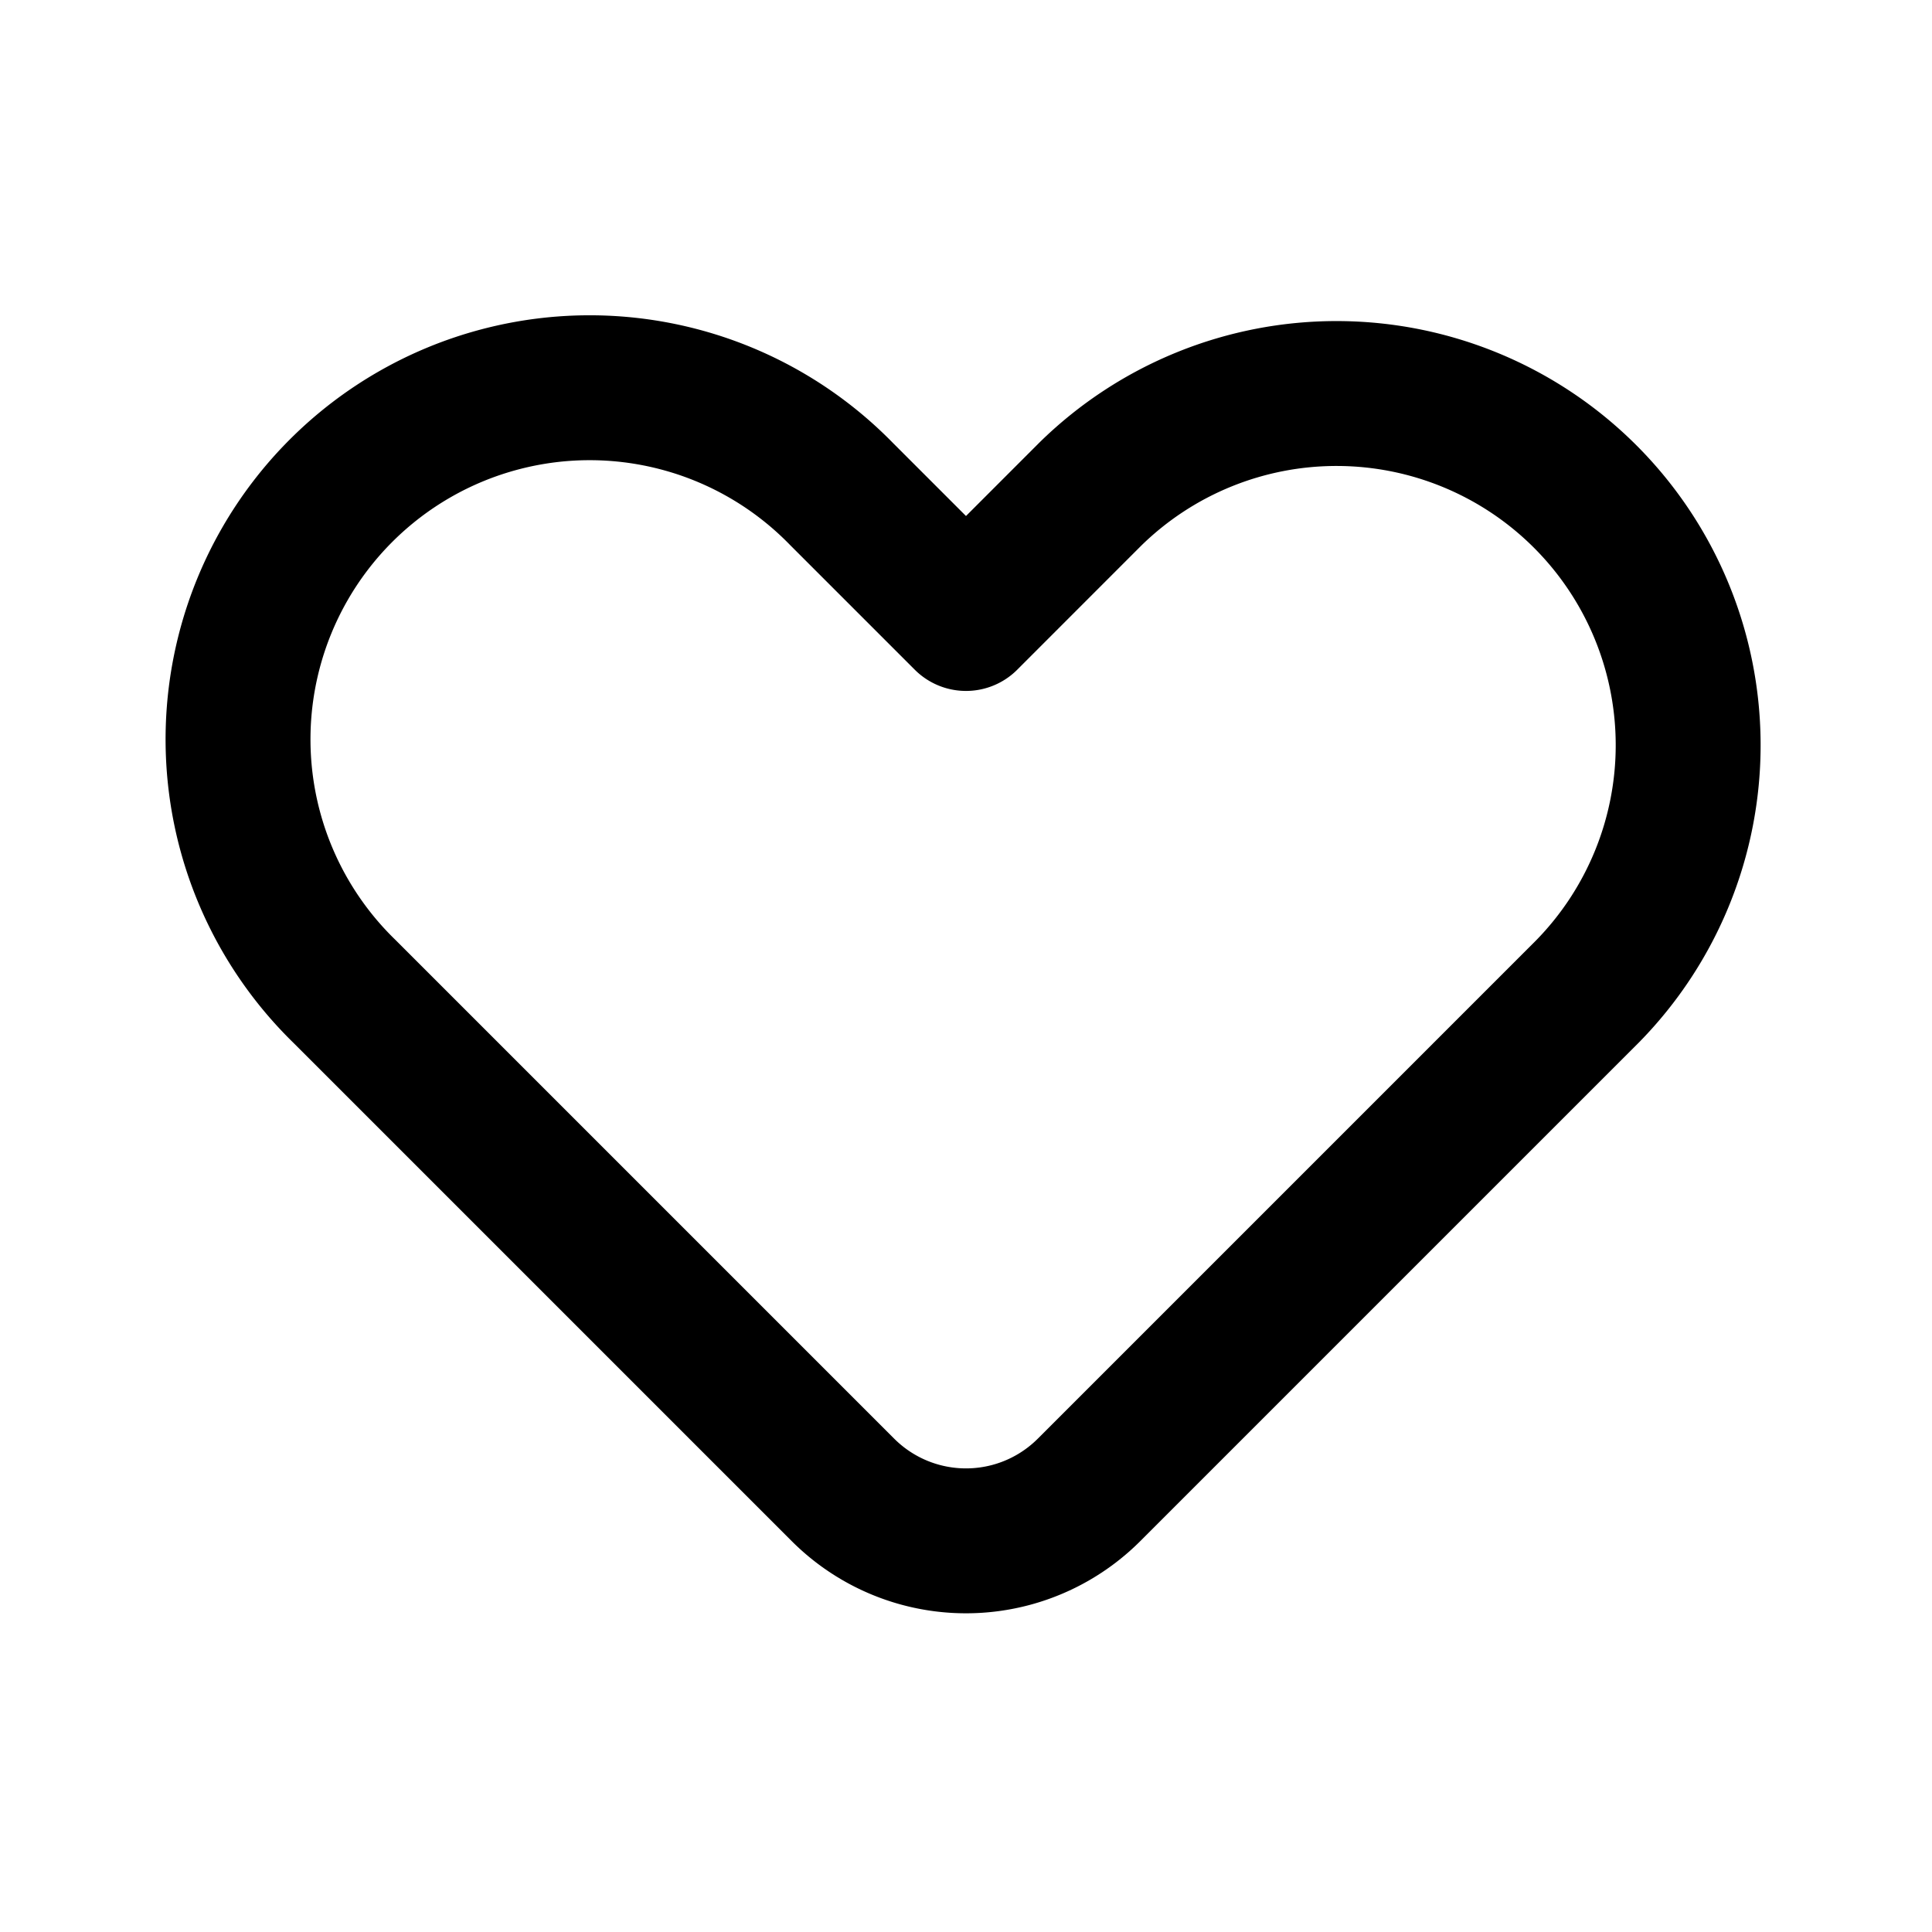<svg width="40" height="40" viewBox="0 0 40 40" fill="none" xmlns="http://www.w3.org/2000/svg">
    <path d="M17.426 10.231A7.28 7.28 0 1 0 7.132 20.526l10.32 10.32a3.603 3.603 0 0 0 5.096 0l10.32-10.32A7.28 7.28 0 0 0 22.574 10.23L20 12.805l-2.574-2.574z" stroke="#000" stroke-width="3" stroke-linecap="round" stroke-linejoin="round"/>
</svg>
